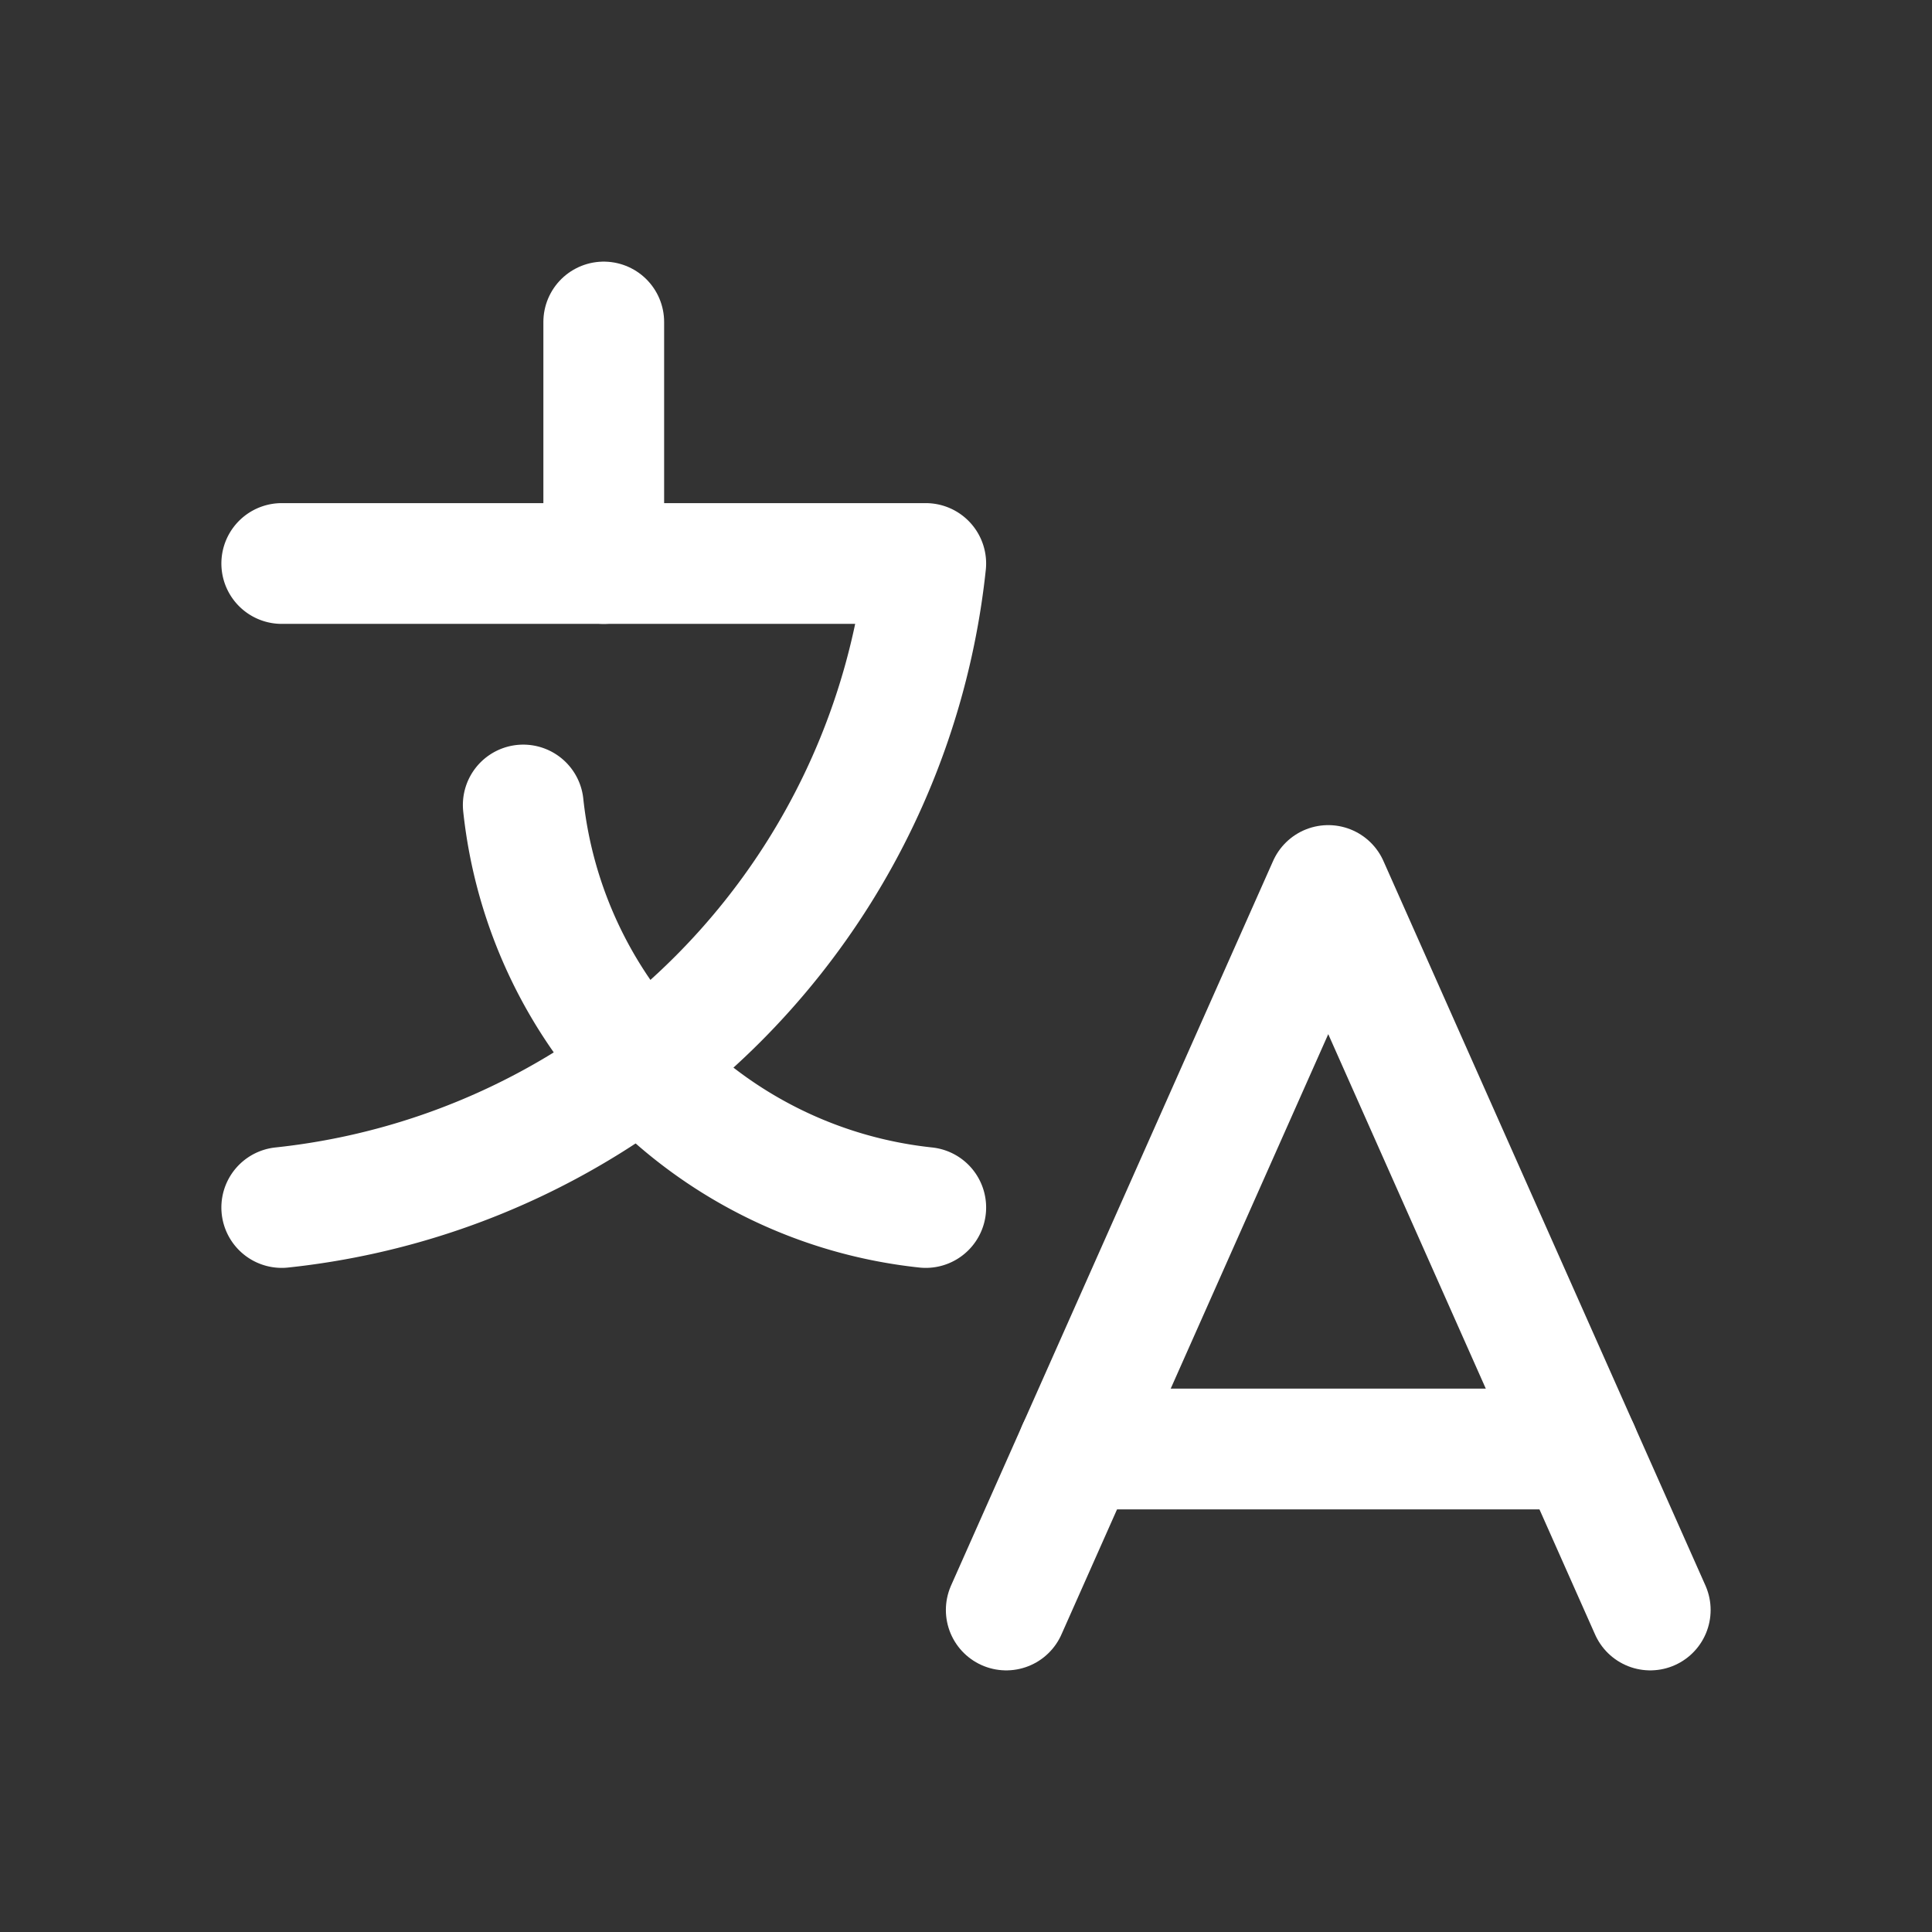 <svg xmlns="http://www.w3.org/2000/svg" width="24" height="24" viewBox="0 0 24 24">
  <rect x="0" y="0" width="24" height="24" fill="#333333" stroke="none"/>
  <g id="Group_4263" data-name="Group 4263" transform="translate(-723.5 -2071.609)">
    <g id="Group_14" data-name="Group 14">
      <line id="Line_5" data-name="Line 5" y2="3" transform="translate(731 2075.609)" fill="none" stroke="#fff" stroke-linecap="round" stroke-linejoin="round" stroke-width="1.5"/>
      <path id="Path_202" data-name="Path 202" d="M744,2091.609l-4-9-4,9" fill="none" stroke="#fff" stroke-linecap="round" stroke-linejoin="round" stroke-width="1.5"/>
      <line id="Line_6" data-name="Line 6" x2="6.222" transform="translate(736.889 2089.609)" fill="none" stroke="#fff" stroke-linecap="round" stroke-linejoin="round" stroke-width="1.5"/>
      <path id="Path_203" data-name="Path 203" d="M727,2086.609a9,9,0,0,0,8-8h-8" fill="none" stroke="#fff" stroke-linecap="round" stroke-linejoin="round" stroke-width="1.5"/>
      <path id="Path_204" data-name="Path 204" d="M735,2086.609a5.626,5.626,0,0,1-5-5" fill="none" stroke="#fff" stroke-linecap="round" stroke-linejoin="round" stroke-width="1.5"/>
    </g>
    <rect id="Rectangle_22" data-name="Rectangle 22" width="24" height="24" transform="translate(723.5 2071.609)" fill="none"/>
  </g>
</svg>
